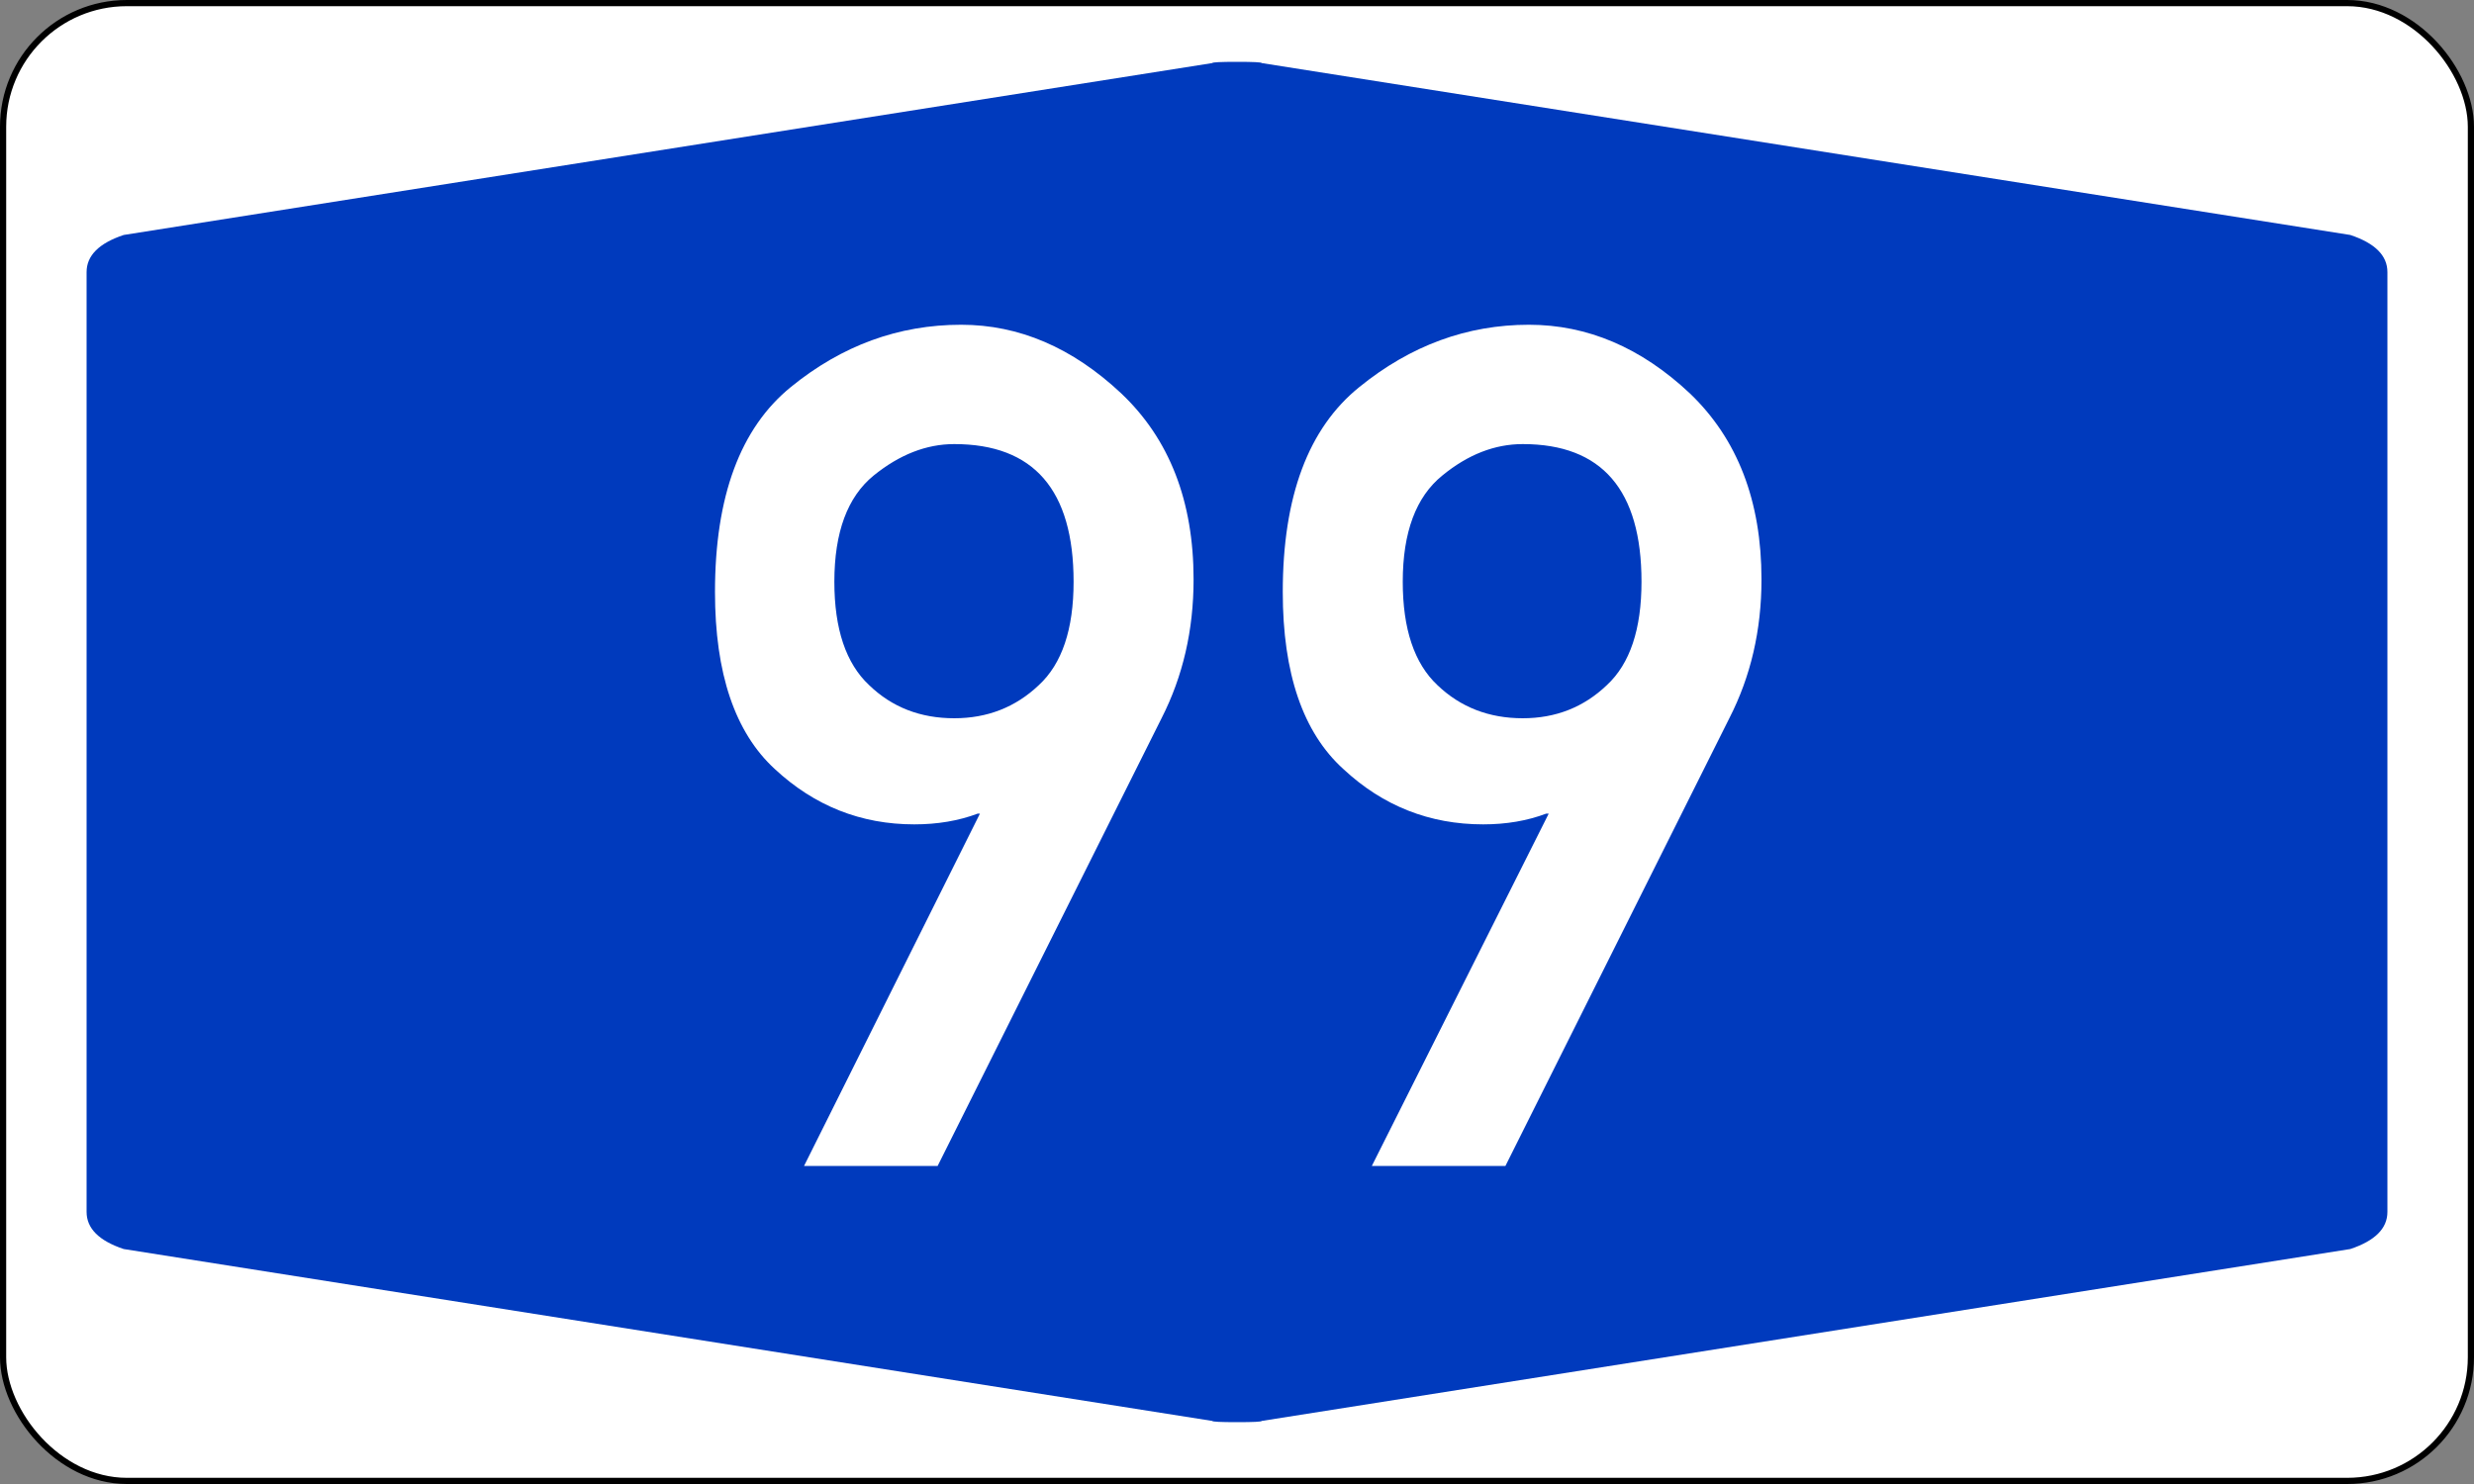 <?xml version="1.0" encoding="UTF-8" standalone="no"?>
<!DOCTYPE svg PUBLIC "-//W3C//DTD SVG 1.1//EN" "http://www.w3.org/Graphics/SVG/1.1/DTD/svg11.dtd">
<svg xmlns:svg="http://www.w3.org/2000/svg" xmlns="http://www.w3.org/2000/svg" version="1.1"
	width="400px" height="240px" viewBox="0 0 200 120">
	<rect x="0" y="0" width="200" height="120" fill="#808080" stroke="none"/>
	<defs />
	<rect id="border"    style="fill :#FFFFFF; fill-rule :evenodd; stroke :#000000; stroke-width :0.50;" x="0.25" y="0.25" rx="10" ry="10" width="199.5" height="119.5" />
    <path id="blueback"  style="fill :#003ABD; fill-rule :evenodd; stroke :none;" d="M 7,60 7,22 Q 7,20 10,19 L 98,5.1 Q 98,5 100,5 102,5 102,5.1 L 190,19 Q 193,20 193,22 L 193,98 Q 193,100 190,101 L 102,114.9 Q 102,115 100,115 98,115 98,114.9 L 10,101 Q 7,100 7,98" />
    <path id="number099" style="fill :#FFFFFF; fill-rule :evenodd; stroke :none;" d="M 93.9,58.08 75.8,94.28 H 65 L 79.22,65.79 H 79.04 Q 76.73,66.66 73.91,66.66 67.45,66.66 62.64,62.19 57.8,57.75 57.8,47.87 57.8,36.28 63.94,31.29 70.12,26.26 77.7,26.26 84.72,26.26 90.63,31.8 96.49,37.34 96.49,46.86 96.49,53 93.9,58.08 z M 77.14,58.08 Q 81.16,58.08 83.98,55.4 86.79,52.81 86.79,47.04 86.79,35.91 77.14,35.91 73.77,35.91 70.63,38.45 67.45,41.04 67.45,47.04 67.45,52.77 70.26,55.4 73.03,58.08 77.14,58.08 z M 139.8,58.08 121.7,94.28 H 110.9 L 125.2,65.79 H 125 Q 122.7,66.66 119.9,66.66 113.4,66.66 108.6,62.19 103.7,57.75 103.7,47.87 103.7,36.28 109.9,31.29 116.1,26.26 123.6,26.26 130.7,26.26 136.6,31.8 142.4,37.34 142.4,46.86 142.4,53 139.8,58.08 z M 123.1,58.08 Q 127.1,58.08 129.9,55.4 132.7,52.81 132.7,47.04 132.7,35.91 123.1,35.91 119.7,35.91 116.6,38.45 113.4,41.04 113.4,47.04 113.4,52.77 116.2,55.4 119,58.08 123.1,58.08 z" />
</svg>
